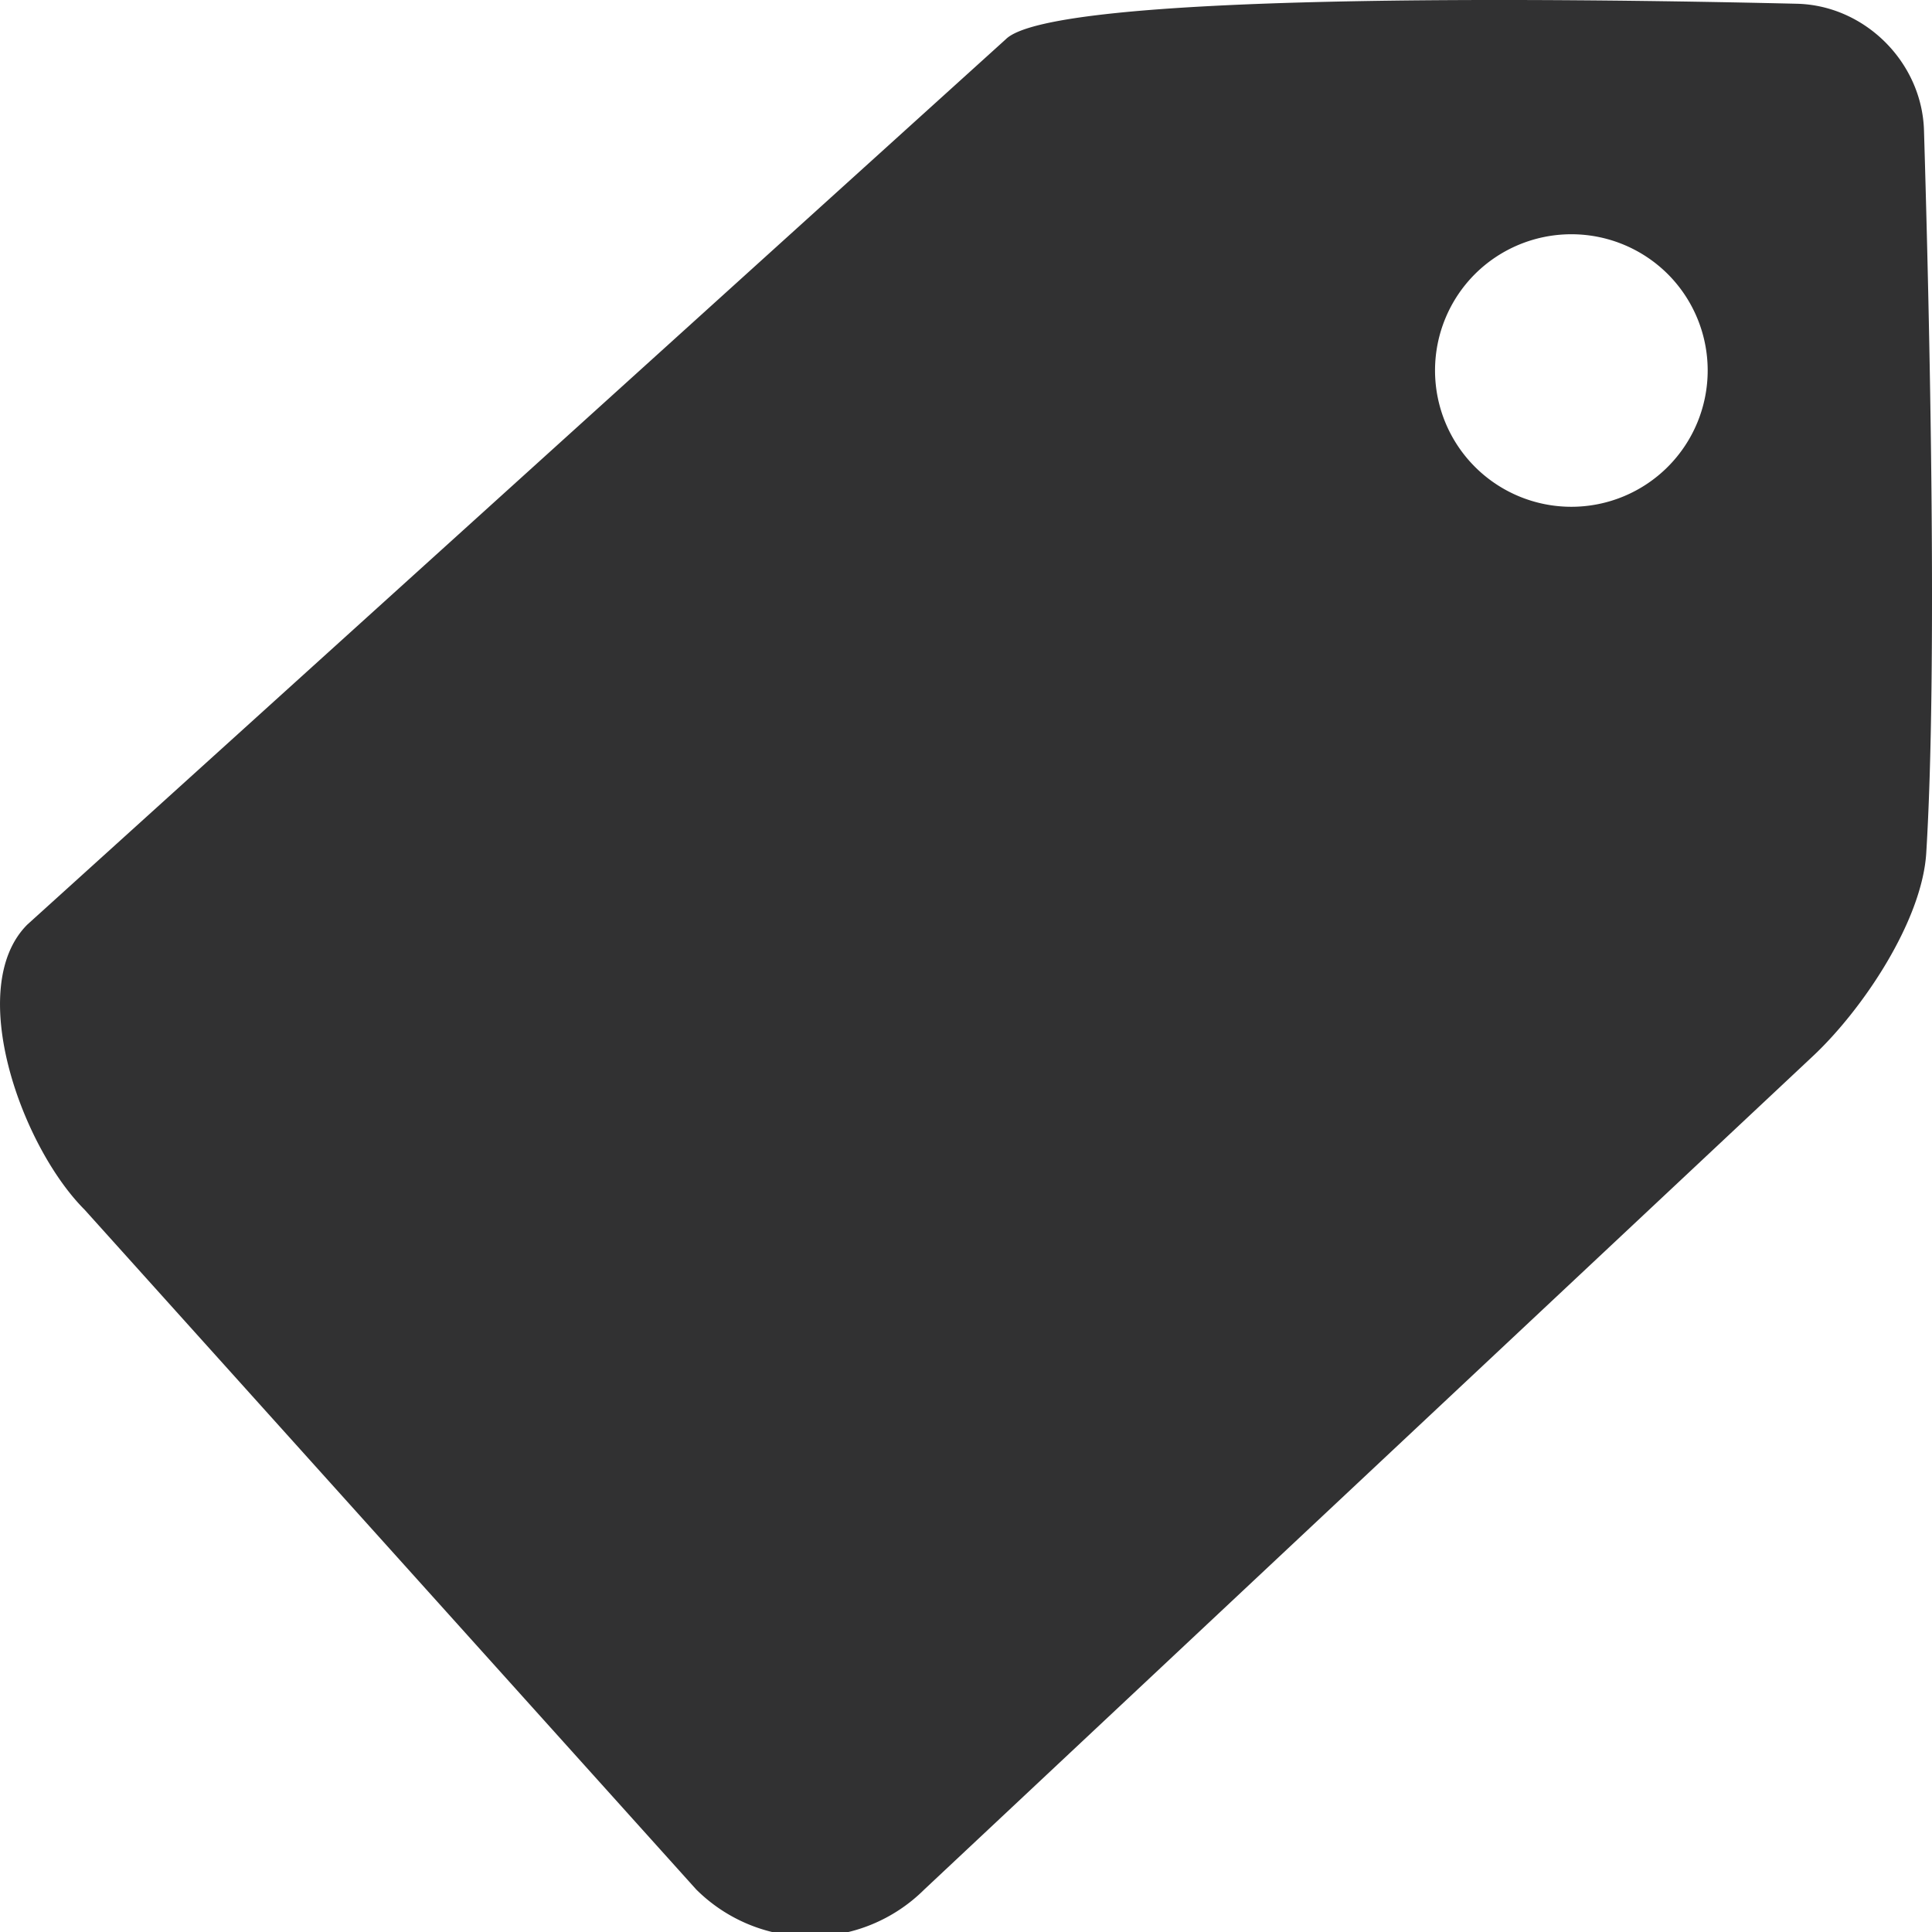 <svg width="48" height="48" xmlns="http://www.w3.org/2000/svg" xmlns:xlink="http://www.w3.org/1999/xlink"><defs><path d="M30.703 46.943a4.015 4.015 0 0 1-5.668 0L2.955 26.236C1.72 25.077.25 22.884.143 21.196-.14 16.625.06 7.875.199 3.24.249 1.547 1.669.13 3.363.093c5.926-.14 18.481-.286 19.648.882l24.311 21.997c1.56 1.562.147 5.513-1.425 7.084L30.703 46.943zM11.356 6.81a3.394 3.394 0 0 0-4.792 0 3.387 3.387 0 1 0 4.792 0z" id="a"/></defs><use fill="#313132" transform="matrix(-1 0 0 1 48 0)" xlink:href="#a" fill-rule="evenodd"/></svg>
